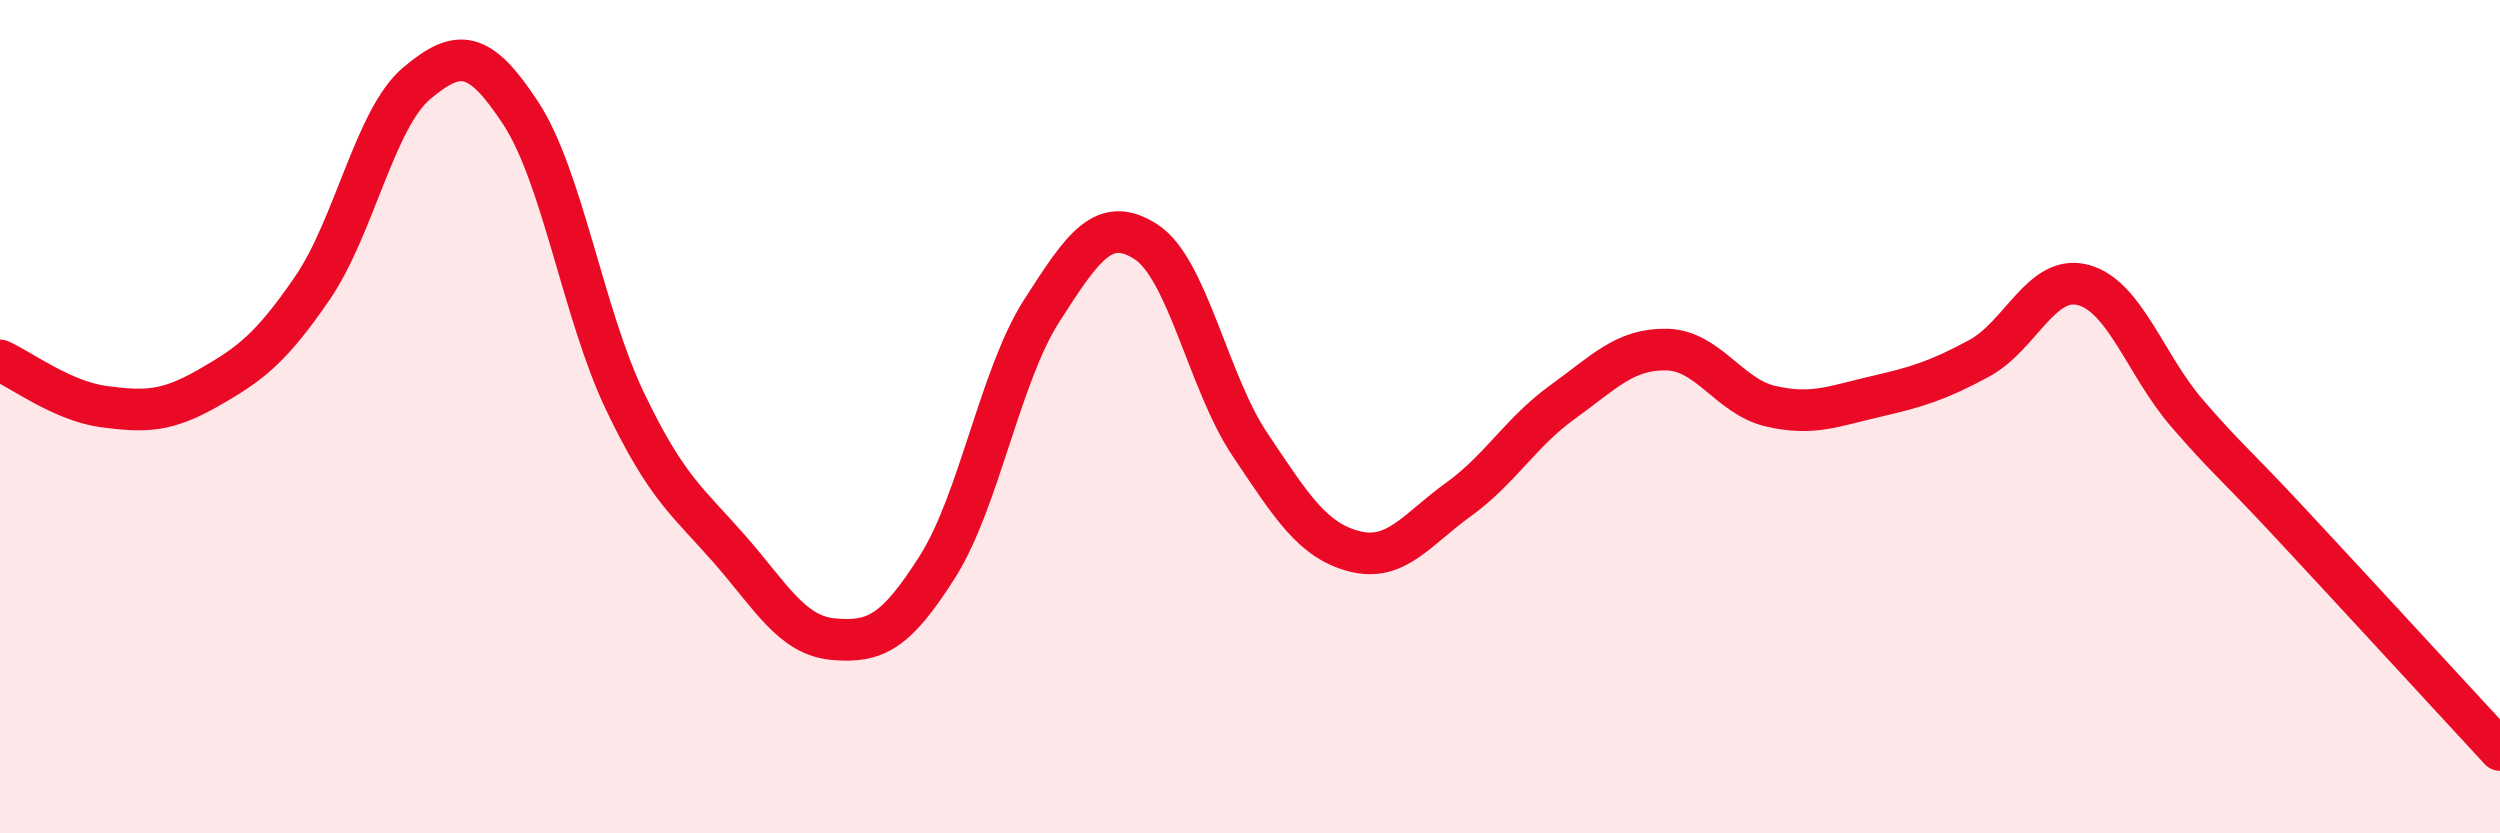 
    <svg width="60" height="20" viewBox="0 0 60 20" xmlns="http://www.w3.org/2000/svg">
      <path
        d="M 0,8.65 C 0.5,8.87 1.5,9.63 2.5,9.76 C 3.5,9.89 4,9.88 5,9.31 C 6,8.74 6.5,8.37 7.5,6.91 C 8.5,5.45 9,2.84 10,2 C 11,1.16 11.5,1.19 12.5,2.72 C 13.5,4.25 14,7.54 15,9.63 C 16,11.72 16.5,12.03 17.5,13.17 C 18.5,14.31 19,15.25 20,15.34 C 21,15.43 21.5,15.18 22.5,13.6 C 23.5,12.02 24,9.02 25,7.46 C 26,5.9 26.5,5.16 27.5,5.8 C 28.5,6.44 29,9.18 30,10.67 C 31,12.16 31.5,12.97 32.5,13.23 C 33.5,13.49 34,12.71 35,11.99 C 36,11.27 36.5,10.37 37.5,9.65 C 38.5,8.93 39,8.37 40,8.39 C 41,8.41 41.5,9.52 42.5,9.75 C 43.5,9.98 44,9.75 45,9.52 C 46,9.29 46.5,9.14 47.5,8.6 C 48.5,8.06 49,6.57 50,6.84 C 51,7.11 51.5,8.78 52.5,9.93 C 53.5,11.08 53.5,10.98 55,12.59 C 56.5,14.2 59,16.92 60,18L60 20L0 20Z"
        fill="#EB0A25"
        opacity="0.1"
        stroke-linecap="round"
        stroke-linejoin="round"
      />
      <path
        d="M 0,8.65 C 0.5,8.87 1.5,9.63 2.5,9.76 C 3.5,9.89 4,9.88 5,9.31 C 6,8.74 6.5,8.37 7.5,6.91 C 8.5,5.45 9,2.84 10,2 C 11,1.16 11.5,1.19 12.5,2.72 C 13.5,4.25 14,7.54 15,9.63 C 16,11.72 16.5,12.03 17.5,13.17 C 18.5,14.31 19,15.25 20,15.34 C 21,15.43 21.5,15.18 22.5,13.6 C 23.5,12.02 24,9.02 25,7.46 C 26,5.9 26.5,5.16 27.5,5.8 C 28.5,6.44 29,9.18 30,10.67 C 31,12.16 31.5,12.97 32.5,13.23 C 33.5,13.49 34,12.71 35,11.99 C 36,11.27 36.5,10.37 37.5,9.65 C 38.5,8.93 39,8.37 40,8.39 C 41,8.41 41.5,9.52 42.5,9.75 C 43.5,9.98 44,9.75 45,9.52 C 46,9.29 46.5,9.14 47.5,8.6 C 48.5,8.06 49,6.57 50,6.84 C 51,7.11 51.5,8.78 52.5,9.93 C 53.5,11.08 53.5,10.98 55,12.59 C 56.5,14.2 59,16.92 60,18"
        stroke="#EB0A25"
        stroke-width="1"
        fill="none"
        stroke-linecap="round"
        stroke-linejoin="round"
      />
    </svg>
  
